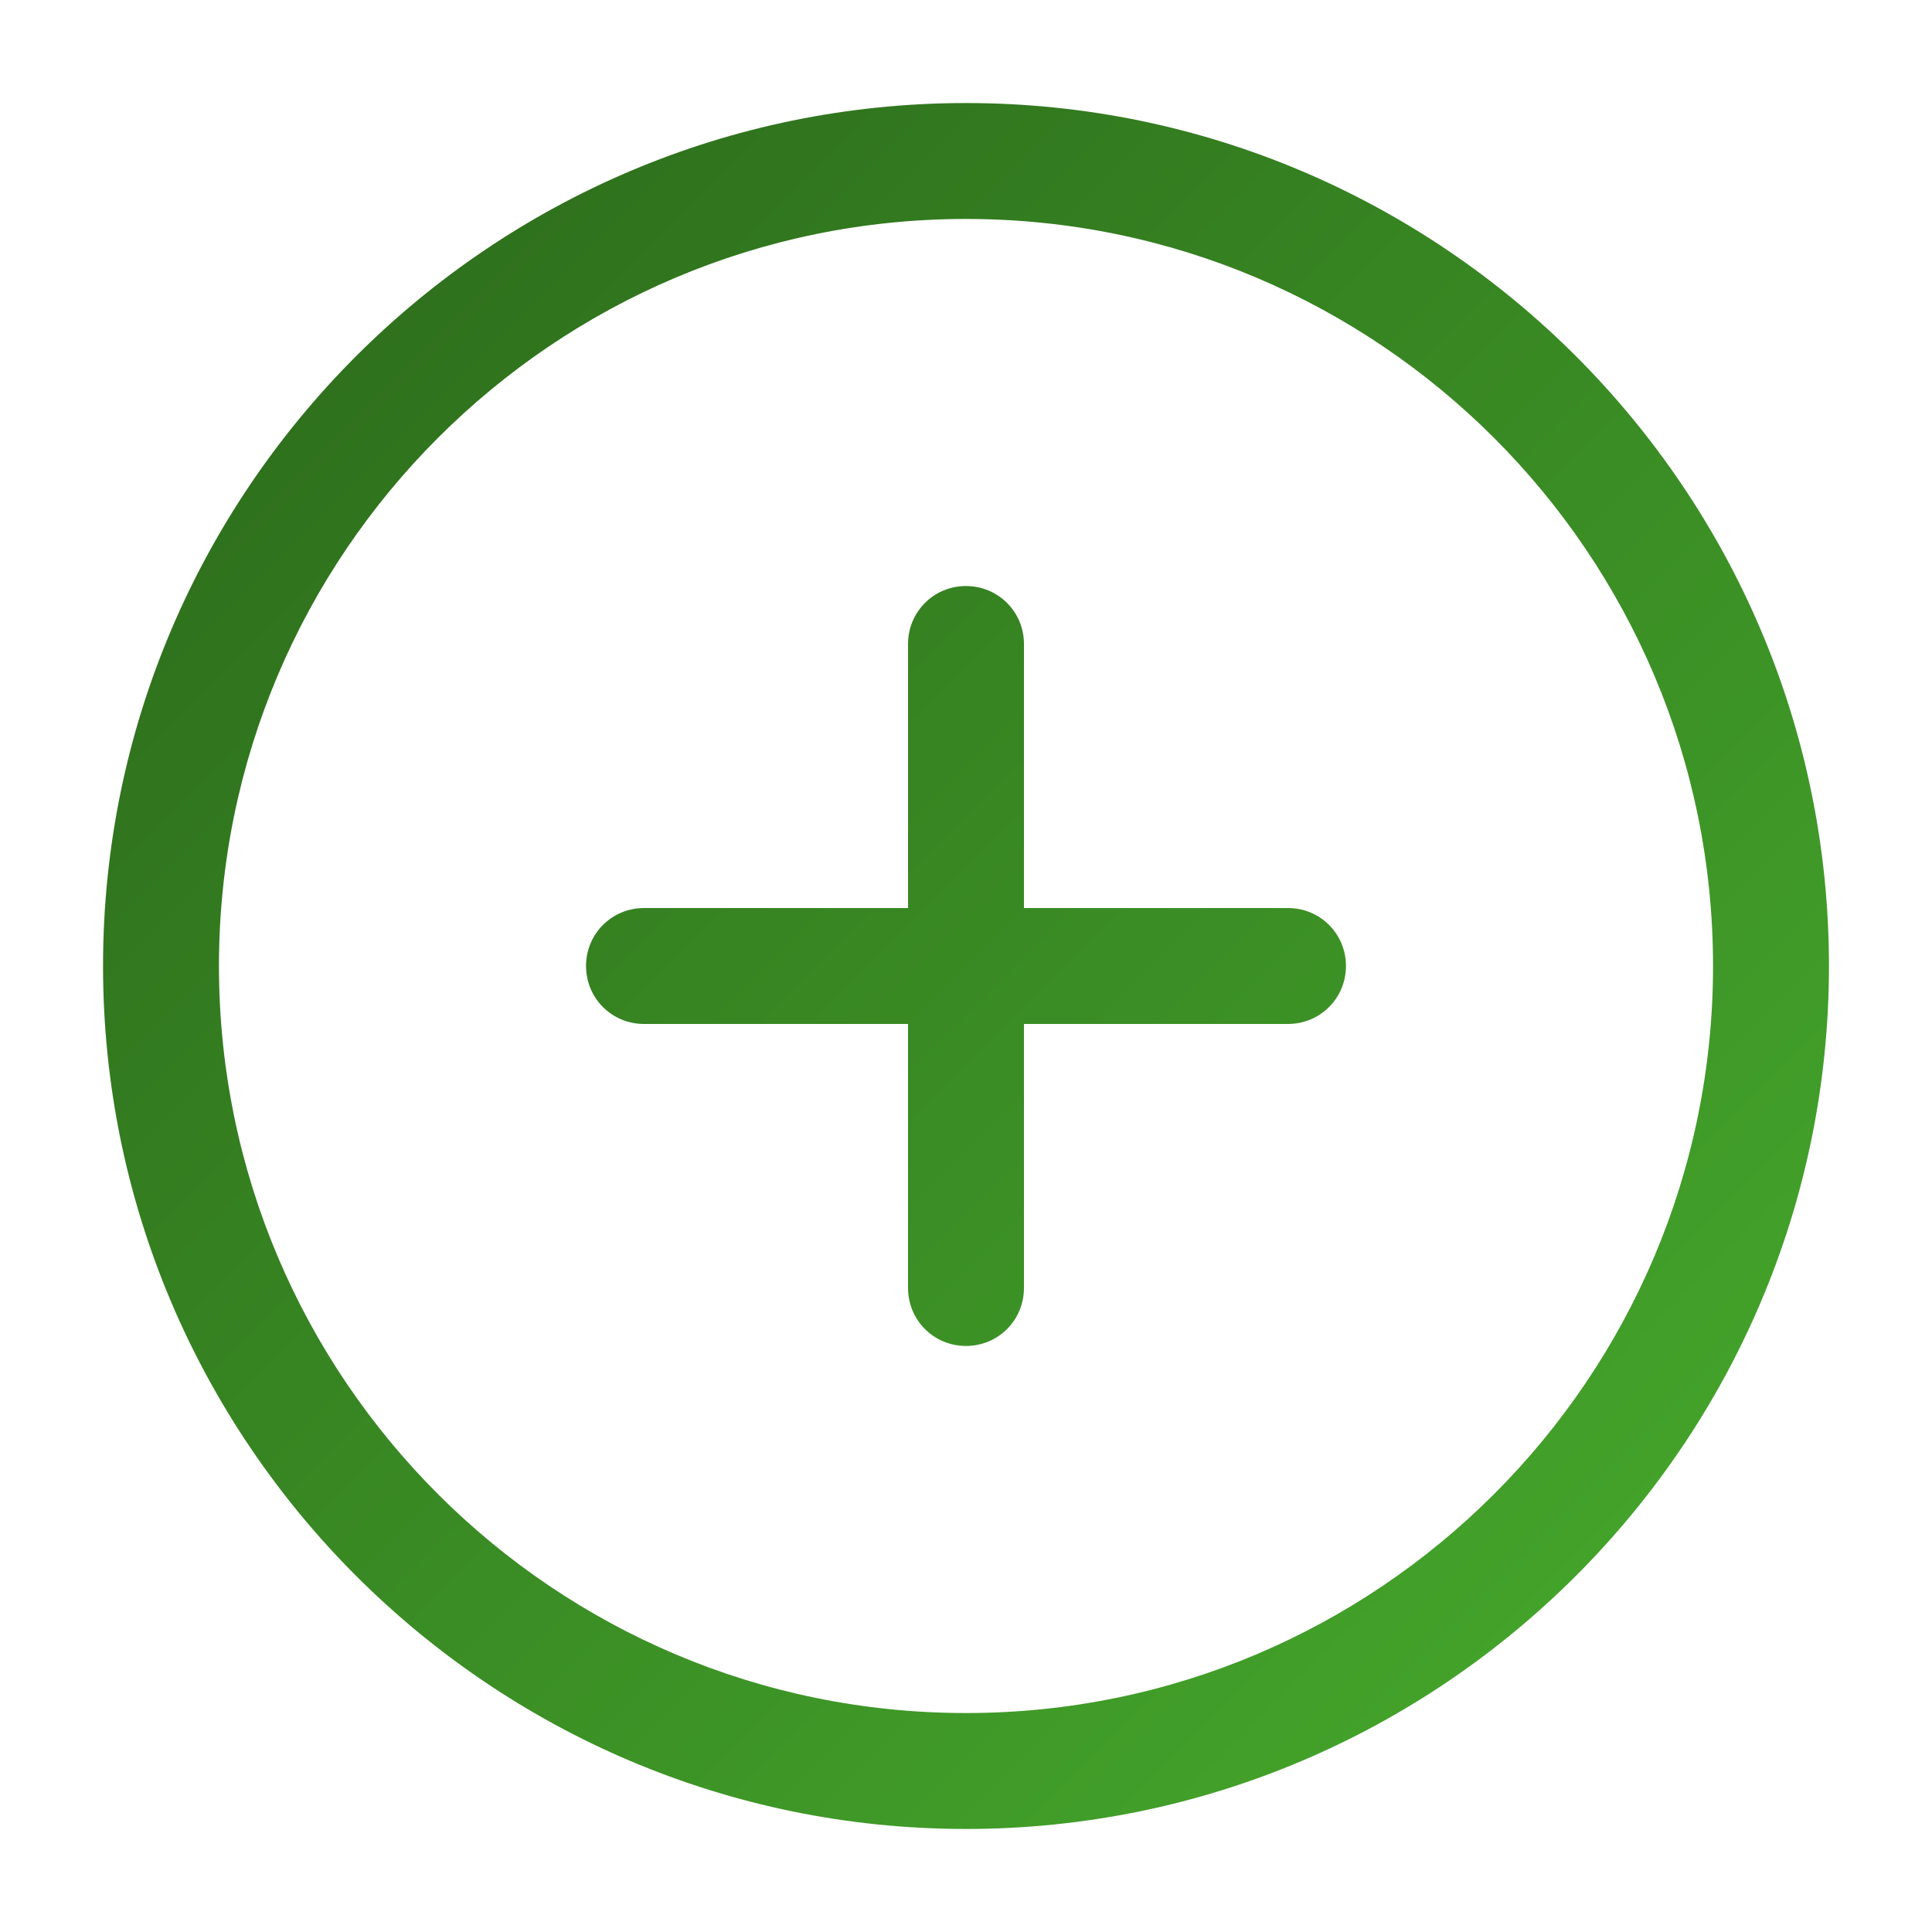 <?xml version="1.0" encoding="UTF-8"?>
<svg xmlns="http://www.w3.org/2000/svg" xmlns:xlink="http://www.w3.org/1999/xlink" id="FINAL" viewBox="0 0 24 24">
  <defs>
    <style>
      .cls-1 {
        fill: url(#Unbenannter_Verlauf_18);
      }
    </style>
    <linearGradient id="Unbenannter_Verlauf_18" data-name="Unbenannter Verlauf 18" x1="4.42" y1="4.42" x2="19.58" y2="19.58" gradientUnits="userSpaceOnUse">
      <stop offset="0" stop-color="#2f711d"></stop>
      <stop offset="1" stop-color="#43a22a"></stop>
    </linearGradient>
  </defs>
  <path class="cls-1" d="M12,22.72c-5.91,0-10.72-4.81-10.72-10.72S6.09,1.28,12,1.28s10.72,4.81,10.72,10.72-4.81,10.72-10.72,10.72ZM12,2.72C6.88,2.72,2.72,6.88,2.72,12s4.16,9.28,9.28,9.28,9.28-4.16,9.28-9.28S17.12,2.72,12,2.72ZM12,16.72c-.4,0-.72-.32-.72-.72v-3.28h-3.28c-.4,0-.72-.32-.72-.72s.32-.72.72-.72h3.28v-3.28c0-.4.32-.72.72-.72s.72.32.72.72v3.28h3.28c.4,0,.72.32.72.72s-.32.72-.72.72h-3.28v3.28c0,.4-.32.72-.72.72Z"></path>
</svg>
